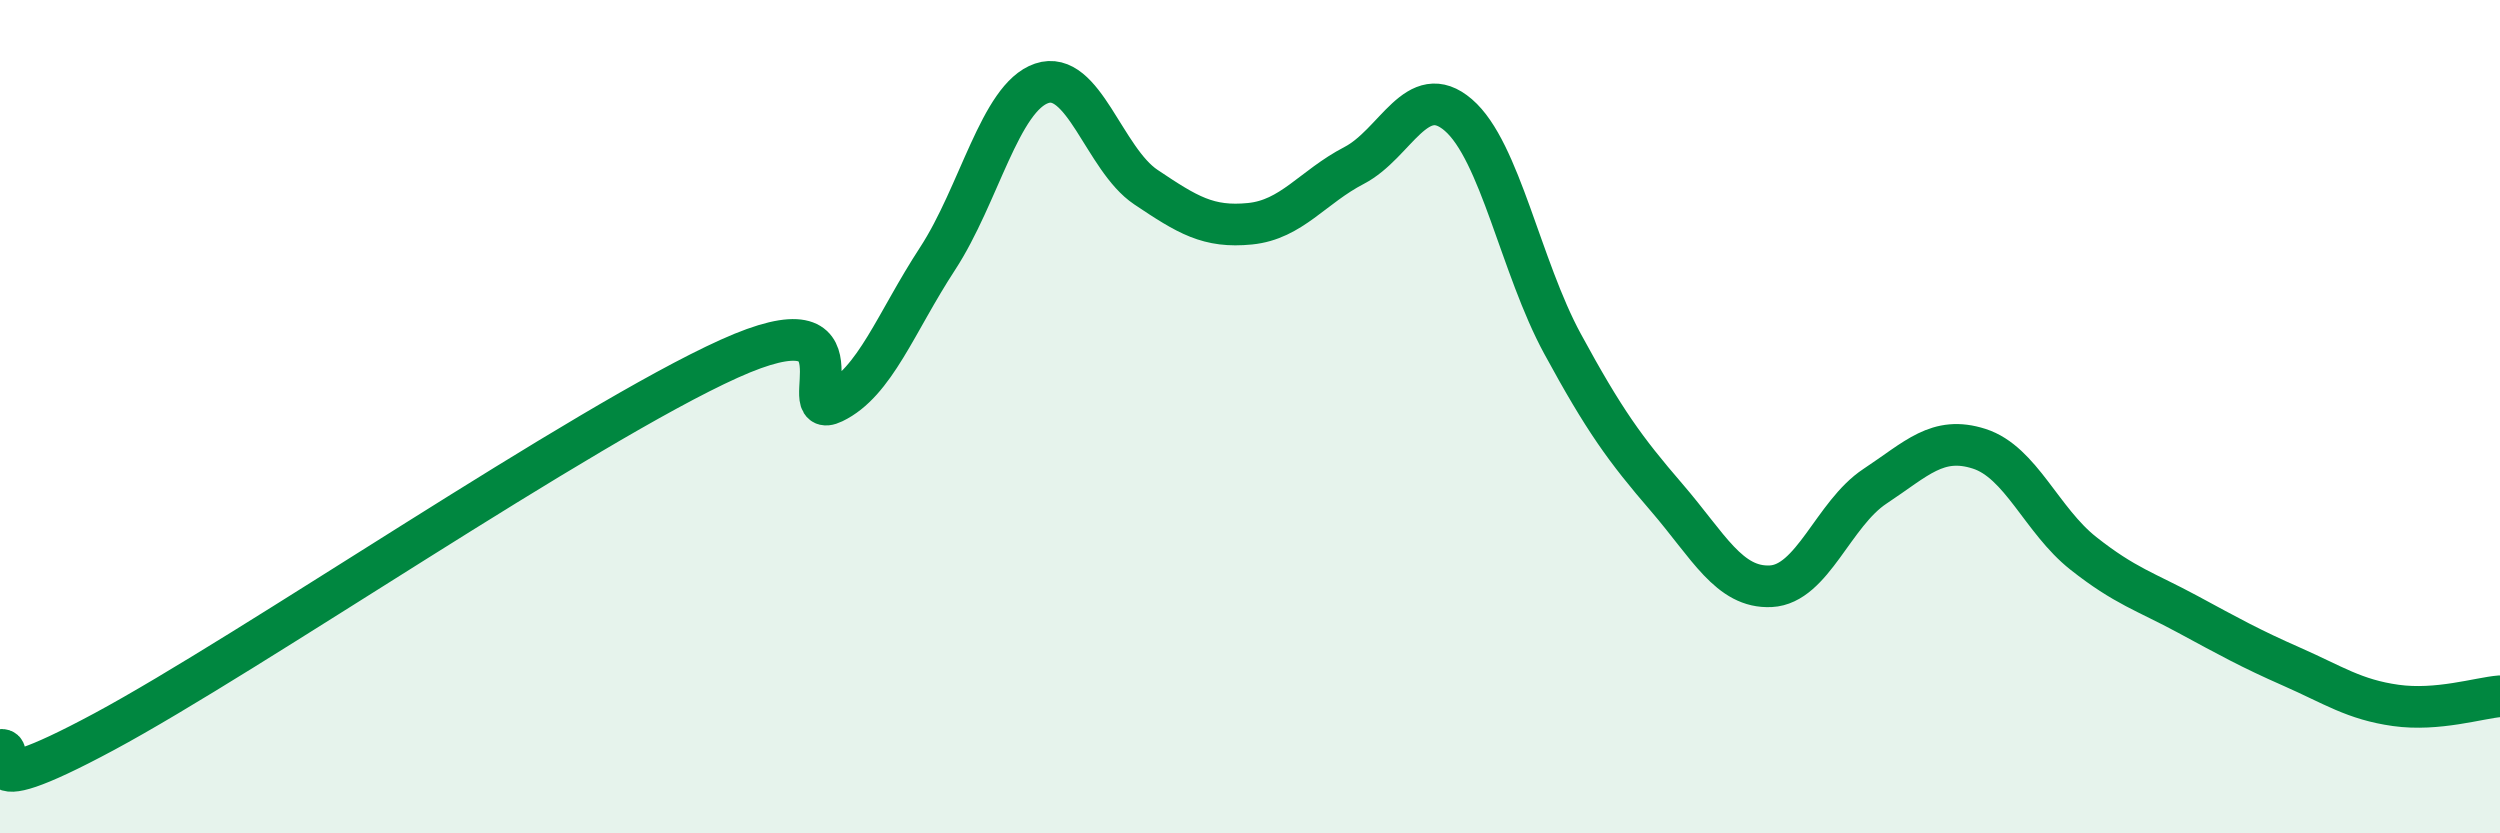 
    <svg width="60" height="20" viewBox="0 0 60 20" xmlns="http://www.w3.org/2000/svg">
      <path
        d="M 0,18 C 0.5,17.91 -1,19.44 2.5,17.56 C 6,15.68 14,10.19 17.5,8.61 C 21,7.03 19,10.14 20,9.66 C 21,9.18 21.5,7.74 22.5,6.21 C 23.5,4.68 24,2.34 25,2 C 26,1.66 26.5,3.82 27.5,4.49 C 28.5,5.16 29,5.47 30,5.37 C 31,5.27 31.5,4.49 32.5,3.97 C 33.5,3.45 34,1.9 35,2.76 C 36,3.62 36.5,6.41 37.5,8.25 C 38.5,10.09 39,10.78 40,11.94 C 41,13.1 41.5,14.12 42.5,14.07 C 43.5,14.02 44,12.33 45,11.67 C 46,11.01 46.5,10.45 47.5,10.77 C 48.5,11.09 49,12.49 50,13.28 C 51,14.07 51.5,14.2 52.5,14.74 C 53.5,15.28 54,15.56 55,16 C 56,16.44 56.5,16.79 57.5,16.93 C 58.5,17.07 59.5,16.75 60,16.71L60 20L0 20Z"
        fill="#008740"
        opacity="0.1"
        stroke-linecap="round"
        stroke-linejoin="round"
      />
      <path
        d="M 0,18 C 0.5,17.91 -1,19.44 2.5,17.56 C 6,15.68 14,10.19 17.5,8.61 C 21,7.03 19,10.14 20,9.66 C 21,9.18 21.5,7.74 22.5,6.21 C 23.5,4.68 24,2.34 25,2 C 26,1.66 26.5,3.82 27.5,4.49 C 28.5,5.16 29,5.47 30,5.37 C 31,5.27 31.5,4.49 32.5,3.97 C 33.5,3.45 34,1.9 35,2.76 C 36,3.62 36.5,6.41 37.5,8.25 C 38.5,10.09 39,10.78 40,11.94 C 41,13.1 41.5,14.12 42.5,14.07 C 43.5,14.02 44,12.33 45,11.67 C 46,11.01 46.5,10.45 47.5,10.77 C 48.5,11.09 49,12.49 50,13.28 C 51,14.07 51.5,14.2 52.5,14.74 C 53.5,15.28 54,15.56 55,16 C 56,16.44 56.5,16.79 57.5,16.93 C 58.5,17.07 59.5,16.75 60,16.71"
        stroke="#008740"
        stroke-width="1"
        fill="none"
        stroke-linecap="round"
        stroke-linejoin="round"
      />
    </svg>
  